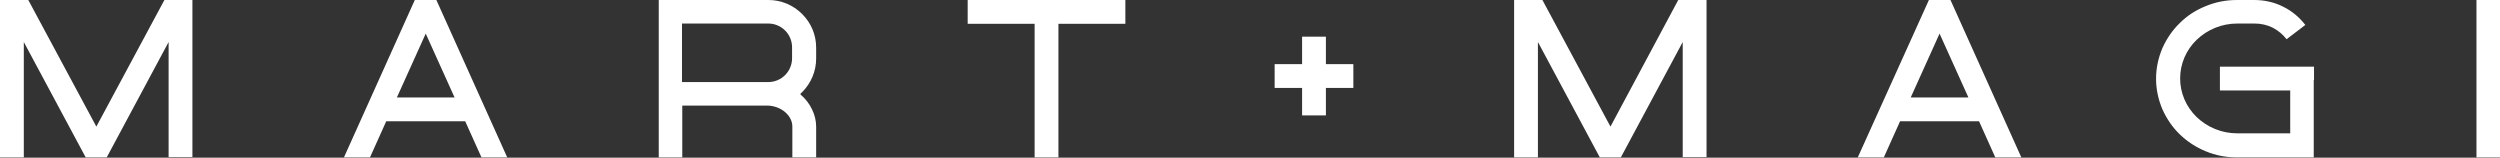 <?xml version="1.0" encoding="UTF-8"?>
<svg id="Layer_2" data-name="Layer 2" xmlns="http://www.w3.org/2000/svg" viewBox="0 0 89.26 5.63">
  <rect x="0" y="0" width="89.26" height="5.63" fill="#333333" stroke="none"/>
  <defs>
    <style>
      .cls-1 {
        fill: #fff;
      }
    </style>
  </defs>
  <g id="Layer_1-2" data-name="Layer 1">
    <g>
      <path class="cls-1" d="m6.87,0v5.61h-.85V1.5s-2.21,4.12-2.21,4.12h0s-.75,0-.75,0h0S.85,1.5.85,1.5v4.12h-.85V0h1.01l2.43,4.52L5.87,0h1.01Z"/>
      <path class="cls-1" d="m18.12,5.62h-.93l-.58-1.29h-2.82s-.58,1.29-.58,1.29h-.93L14.81,0h.77l2.53,5.62Zm-1.89-2.14l-1.03-2.28-1.03,2.28h2.05Z"/>
      <path class="cls-1" d="m29.14,4.52v1.1h-.85v-1.1c0-.19-.09-.37-.25-.51-.17-.15-.41-.24-.65-.24h-3.03v1.85s-.84,0-.84,0v-2.47s0-.05,0-.08V.69s0-.02,0-.03V0s.63,0,.63,0c.02,0,.04,0,.06,0h3.23c.45,0,.88.18,1.2.5.32.32.5.74.5,1.2v.39c0,.45-.18.88-.5,1.2-.02.02-.05.04-.07.07.01.01.03.02.04.04.16.14.29.31.38.5.1.2.15.41.15.63Zm-.86-2.83c0-.47-.38-.85-.85-.85h-3.08v2.09h3.08c.47,0,.85-.38.85-.85v-.39Z"/>
      <path class="cls-1" d="m40.18,0v.85h-2.39v4.77h-.85V.85h-2.39V0h5.63Z"/>
      <path class="cls-1" d="m48.32,2.29v.85s-.98,0-.98,0v.98s-.85,0-.85,0v-.98s-.98,0-.98,0v-.85s.98,0,.98,0v-.98s.85,0,.85,0v.98s.98,0,.98,0Z"/>
      <path class="cls-1" d="m60.93,0v5.61h-.85V1.5s-2.21,4.12-2.21,4.12h0s-.75,0-.75,0h0s-2.21-4.12-2.21-4.12v4.12h-.85V0h1.01l2.43,4.52L59.92,0h1.01Z"/>
      <path class="cls-1" d="m72.17,5.62h-.93l-.58-1.29h-2.82s-.58,1.29-.58,1.29h-.93L68.87,0h.77l2.53,5.62Zm-1.89-2.14l-1.03-2.28-1.03,2.28h2.05Z"/>
      <path class="cls-1" d="m82.61,2.86v.38h0v2.38h-.43c-.7,0-2.3,0-2.31,0-.39,0-.76-.07-1.12-.22-.34-.14-.65-.34-.92-.6-.27-.26-.47-.56-.62-.89-.15-.35-.23-.72-.23-1.1s.08-.75.23-1.1c.15-.33.35-.63.62-.89.26-.26.57-.46.92-.6.36-.15.73-.22,1.12-.22h.62c.36,0,.72.08,1.03.24.31.15.58.38.79.65l-.67.51c-.13-.17-.3-.31-.49-.41-.2-.1-.42-.15-.65-.15h-.62c-.55,0-1.06.21-1.45.58-.38.37-.59.86-.59,1.38s.21,1.01.59,1.38c.39.37.9.58,1.45.58h1.89v-1.53s-2.51,0-2.51,0v-.85h3.36v.47Z"/>
      <path class="cls-1" d="m88.42,5.63V0h.85v5.62h-.85Z"/>
    </g>
  </g>
</svg>